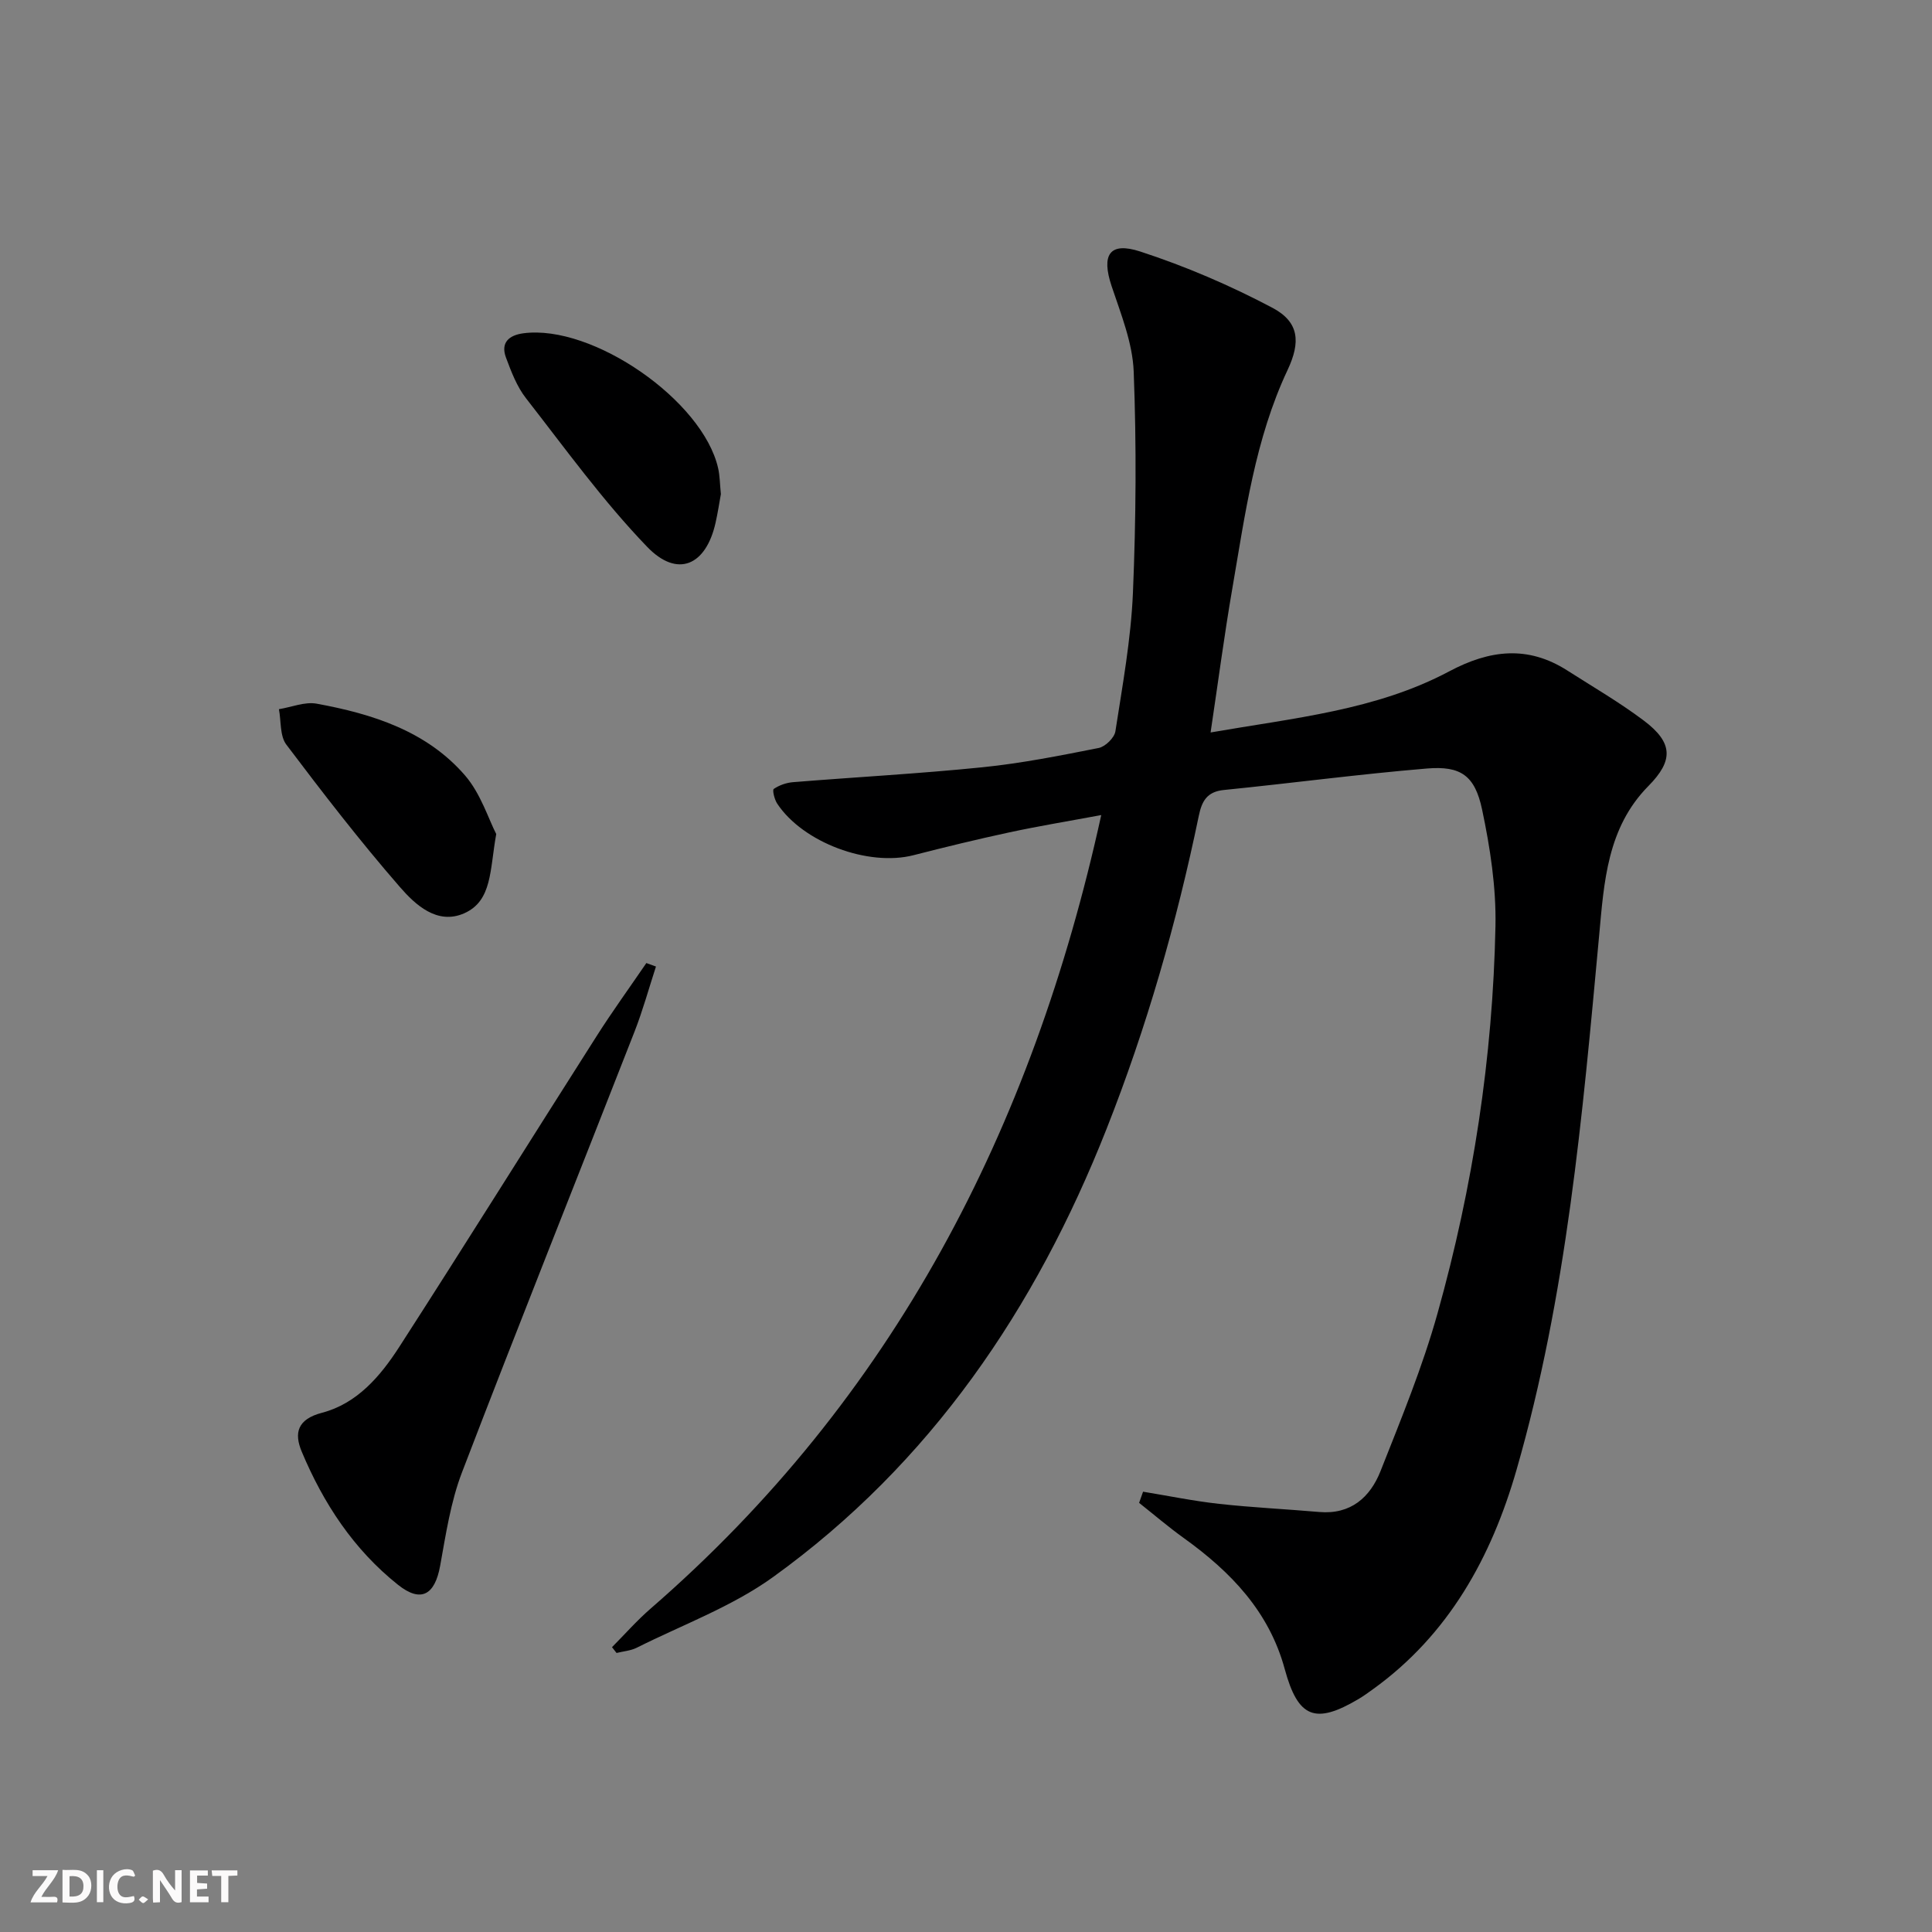 <svg enable-background="new 0 0 400 400" viewBox="0 0 400 400" xmlns="http://www.w3.org/2000/svg"><rect x="0" y="0" width="400" height="400" fill="#808080" stroke="none"/><g fill="#fbfafa"><path d="m37.59 393.81c-.92.31-1.52.05-2-.78-.7-1.2-1.52-2.34-2.47-3.78v4.59c-.55.03-.95.05-1.41.07-.03-.37-.06-.64-.06-.91 0-1.91 0-3.81 0-5.7 1.13-.41 1.77-.03 2.29.91.62 1.11 1.38 2.14 2.31 3.19v-4.2h1.35v6.61z"/><path d="m12.94 393.88v-6.75c1.9.19 3.93-.54 5.37 1.29.8 1.01.78 2.88.03 3.97-1.37 1.97-3.4 1.51-5.4 1.49m1.45-1.22c2.04.12 2.92-.58 2.89-2.21-.03-1.51-.98-2.19-2.89-2z"/><path d="m11.81 393.87h-5.49c.68-2.18 2.47-3.48 3.51-5.45h-3.08v-1.21h5.29c-.71 2.13-2.44 3.48-3.47 5.51.86 0 1.63.04 2.39-.01.79-.05 1.14.21.85 1.16"/><path d="m39.33 393.86v-6.61h3.7v1.07h-2.22v1.52c.68.04 1.34.09 2.07.13v1.07c-.72.05-1.38.09-2.1.14v1.48h2.4v1.19h-3.85z"/><path d="m27.71 388.56c-1.15-.3-2.46-.61-3.1.64-.37.73-.41 1.93-.06 2.67.63 1.35 1.99.93 3.17.68.35.94-.01 1.32-.93 1.46-1.62.25-3.05-.27-3.76-1.48-.73-1.25-.6-3.03.31-4.17.88-1.11 2.71-1.7 4-1.16.32.13.44.74.65 1.12-.1.08-.19.16-.28.24"/><path d="m49.15 387.24v1.07c-.59.02-1.17.05-1.87.08v5.44h-1.48v-5.44h-1.85c-.05-.4-.08-.73-.13-1.15z"/><path d="m20.06 387.21h1.33v6.62h-1.33z"/><path d="m30.68 393.25c-.49.38-.8.79-1.05.76-.32-.05-.6-.45-.9-.7.26-.24.51-.64.8-.67.29-.04.62.3 1.15.61"/></g><path d="m236.66 308.84c5.25.86 10.48 1.94 15.76 2.52 6.88.76 13.8 1.08 20.7 1.68 6.54.57 10.56-3.04 12.71-8.48 4.26-10.78 8.7-21.56 11.81-32.7 7.33-26.16 11.43-52.94 11.98-80.12.16-8.04-1.1-16.23-2.77-24.14-1.49-7.03-4.41-9.07-11.4-8.49-14.05 1.17-28.04 3.04-42.07 4.45-3.51.35-4.56 2.34-5.18 5.34-4.59 22.15-10.8 43.83-19.12 64.88-14.66 37.12-36.37 69.19-69.05 92.75-8.5 6.12-18.72 9.86-28.19 14.61-1.26.63-2.79.74-4.19 1.09-.31-.4-.63-.8-.94-1.2 2.66-2.68 5.16-5.53 8.01-8 50.18-43.55 79.01-99.21 93.28-164.28-6.76 1.26-12.92 2.27-19.01 3.58-6.65 1.43-13.27 3.04-19.86 4.73-9.35 2.4-22.87-2.6-28.22-10.68-.57-.86-1.04-2.82-.71-3.04 1.13-.77 2.6-1.29 3.99-1.4 13.08-1.06 26.2-1.76 39.25-3.09 8.07-.82 16.07-2.41 24.03-3.99 1.37-.27 3.25-2.11 3.46-3.44 1.47-9.51 3.22-19.06 3.63-28.65.64-15.26.75-30.58.16-45.84-.23-5.96-2.65-11.92-4.58-17.71-2.14-6.43-.48-9.24 5.95-7.14 9.39 3.06 18.61 7.02 27.34 11.64 5.57 2.95 5.87 7.09 3.16 12.86-6.75 14.34-8.8 29.89-11.45 45.26-1.66 9.62-2.93 19.31-4.5 29.81 17.33-3.02 34.24-4.59 49.4-12.65 8.4-4.47 16.26-5.41 24.44-.19 5.32 3.4 10.81 6.59 15.84 10.37 6.09 4.58 6.19 8.27.96 13.56-8.55 8.66-9.18 19.91-10.2 31-3.44 37.21-6.71 74.48-17.1 110.58-5.2 18.07-14.03 34.15-29.81 45.48-.95.68-1.89 1.37-2.89 1.96-8.99 5.33-12.54 3.92-15.29-6.2-3.24-11.93-11.19-20.15-20.88-27.11-3.19-2.29-6.19-4.86-9.27-7.3.27-.77.55-1.54.82-2.31z" fill="#000001"/><path d="m135.81 200.11c-1.46 4.48-2.71 9.05-4.42 13.43-11.9 30.44-24.05 60.79-35.75 91.32-2.34 6.12-3.33 12.8-4.51 19.31-1.1 6.07-3.98 7.72-8.72 3.95-9.18-7.3-15.45-16.86-19.94-27.57-1.63-3.89-.88-6.72 4.19-8.05 7.29-1.91 12.11-7.6 16-13.63 13.77-21.37 27.22-42.94 40.88-64.38 3.27-5.14 6.85-10.07 10.28-15.1.66.24 1.33.48 1.99.72z" fill="#000001"/><path d="m149.25 102.3c-.31 1.72-.63 3.84-1.1 5.93-1.98 8.85-7.88 11.51-14.16 4.99-9.15-9.5-16.95-20.33-25.09-30.77-1.89-2.42-3.05-5.49-4.14-8.41-1.17-3.13.65-4.65 3.62-5.04 14.32-1.88 37.12 13.9 40.3 27.93.36 1.59.36 3.28.57 5.37z" fill="#000001"/><path d="m102.74 172.68c-1.36 7.45-.79 13.84-6.66 16.42-5.57 2.44-10.1-1.78-13.3-5.47-8.24-9.47-15.93-19.44-23.5-29.47-1.36-1.8-1.06-4.86-1.53-7.33 2.61-.42 5.36-1.59 7.82-1.14 11.56 2.12 22.76 5.66 30.72 14.87 3.25 3.77 4.84 9 6.45 12.12z" fill="#000001"/></svg>